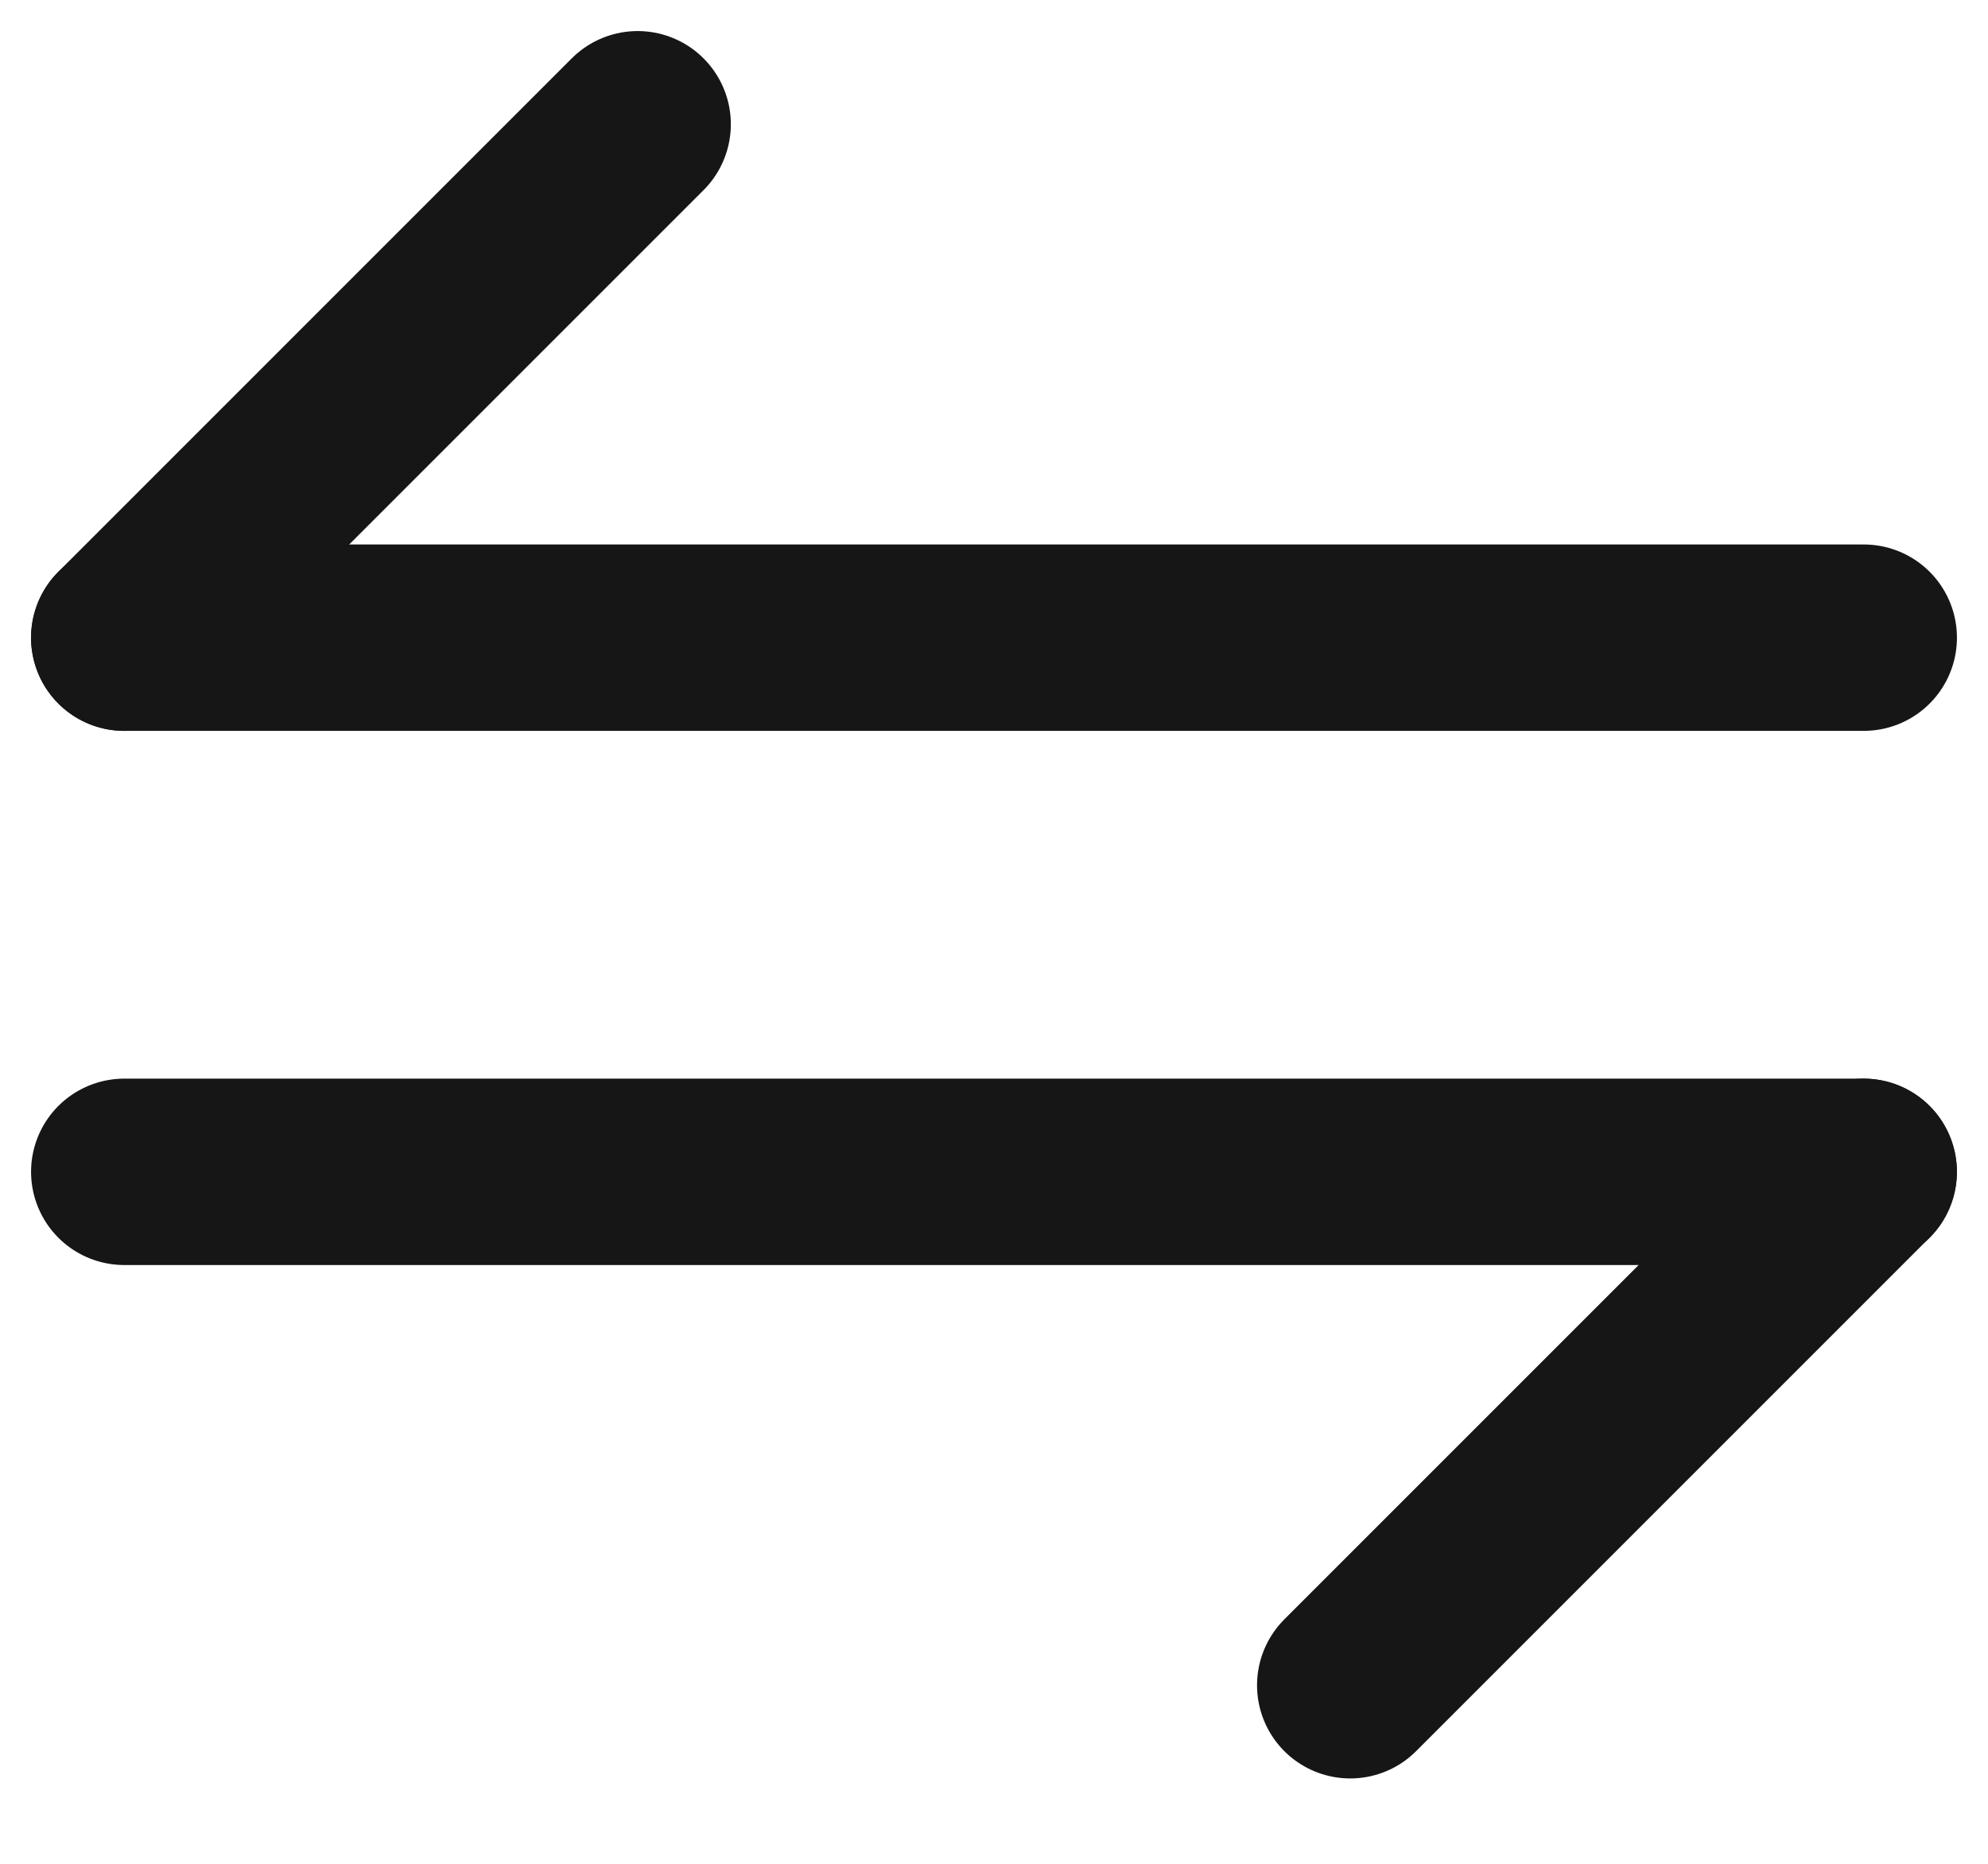 <svg width="16" height="15" viewBox="0 0 16 15" fill="none" xmlns="http://www.w3.org/2000/svg">
<path d="M14.999 9.431L10.867 13.563" stroke="#161616" stroke-width="1.5" stroke-miterlimit="10" stroke-linecap="round" stroke-linejoin="round"/>
<path d="M1 9.431H15" stroke="#161616" stroke-width="1.5" stroke-miterlimit="10" stroke-linecap="round" stroke-linejoin="round"/>
<path d="M1 5.132L5.132 1" stroke="#161616" stroke-width="1.5" stroke-miterlimit="10" stroke-linecap="round" stroke-linejoin="round"/>
<path d="M15 5.132H1" stroke="#161616" stroke-width="1.5" stroke-miterlimit="10" stroke-linecap="round" stroke-linejoin="round"/>
</svg>
